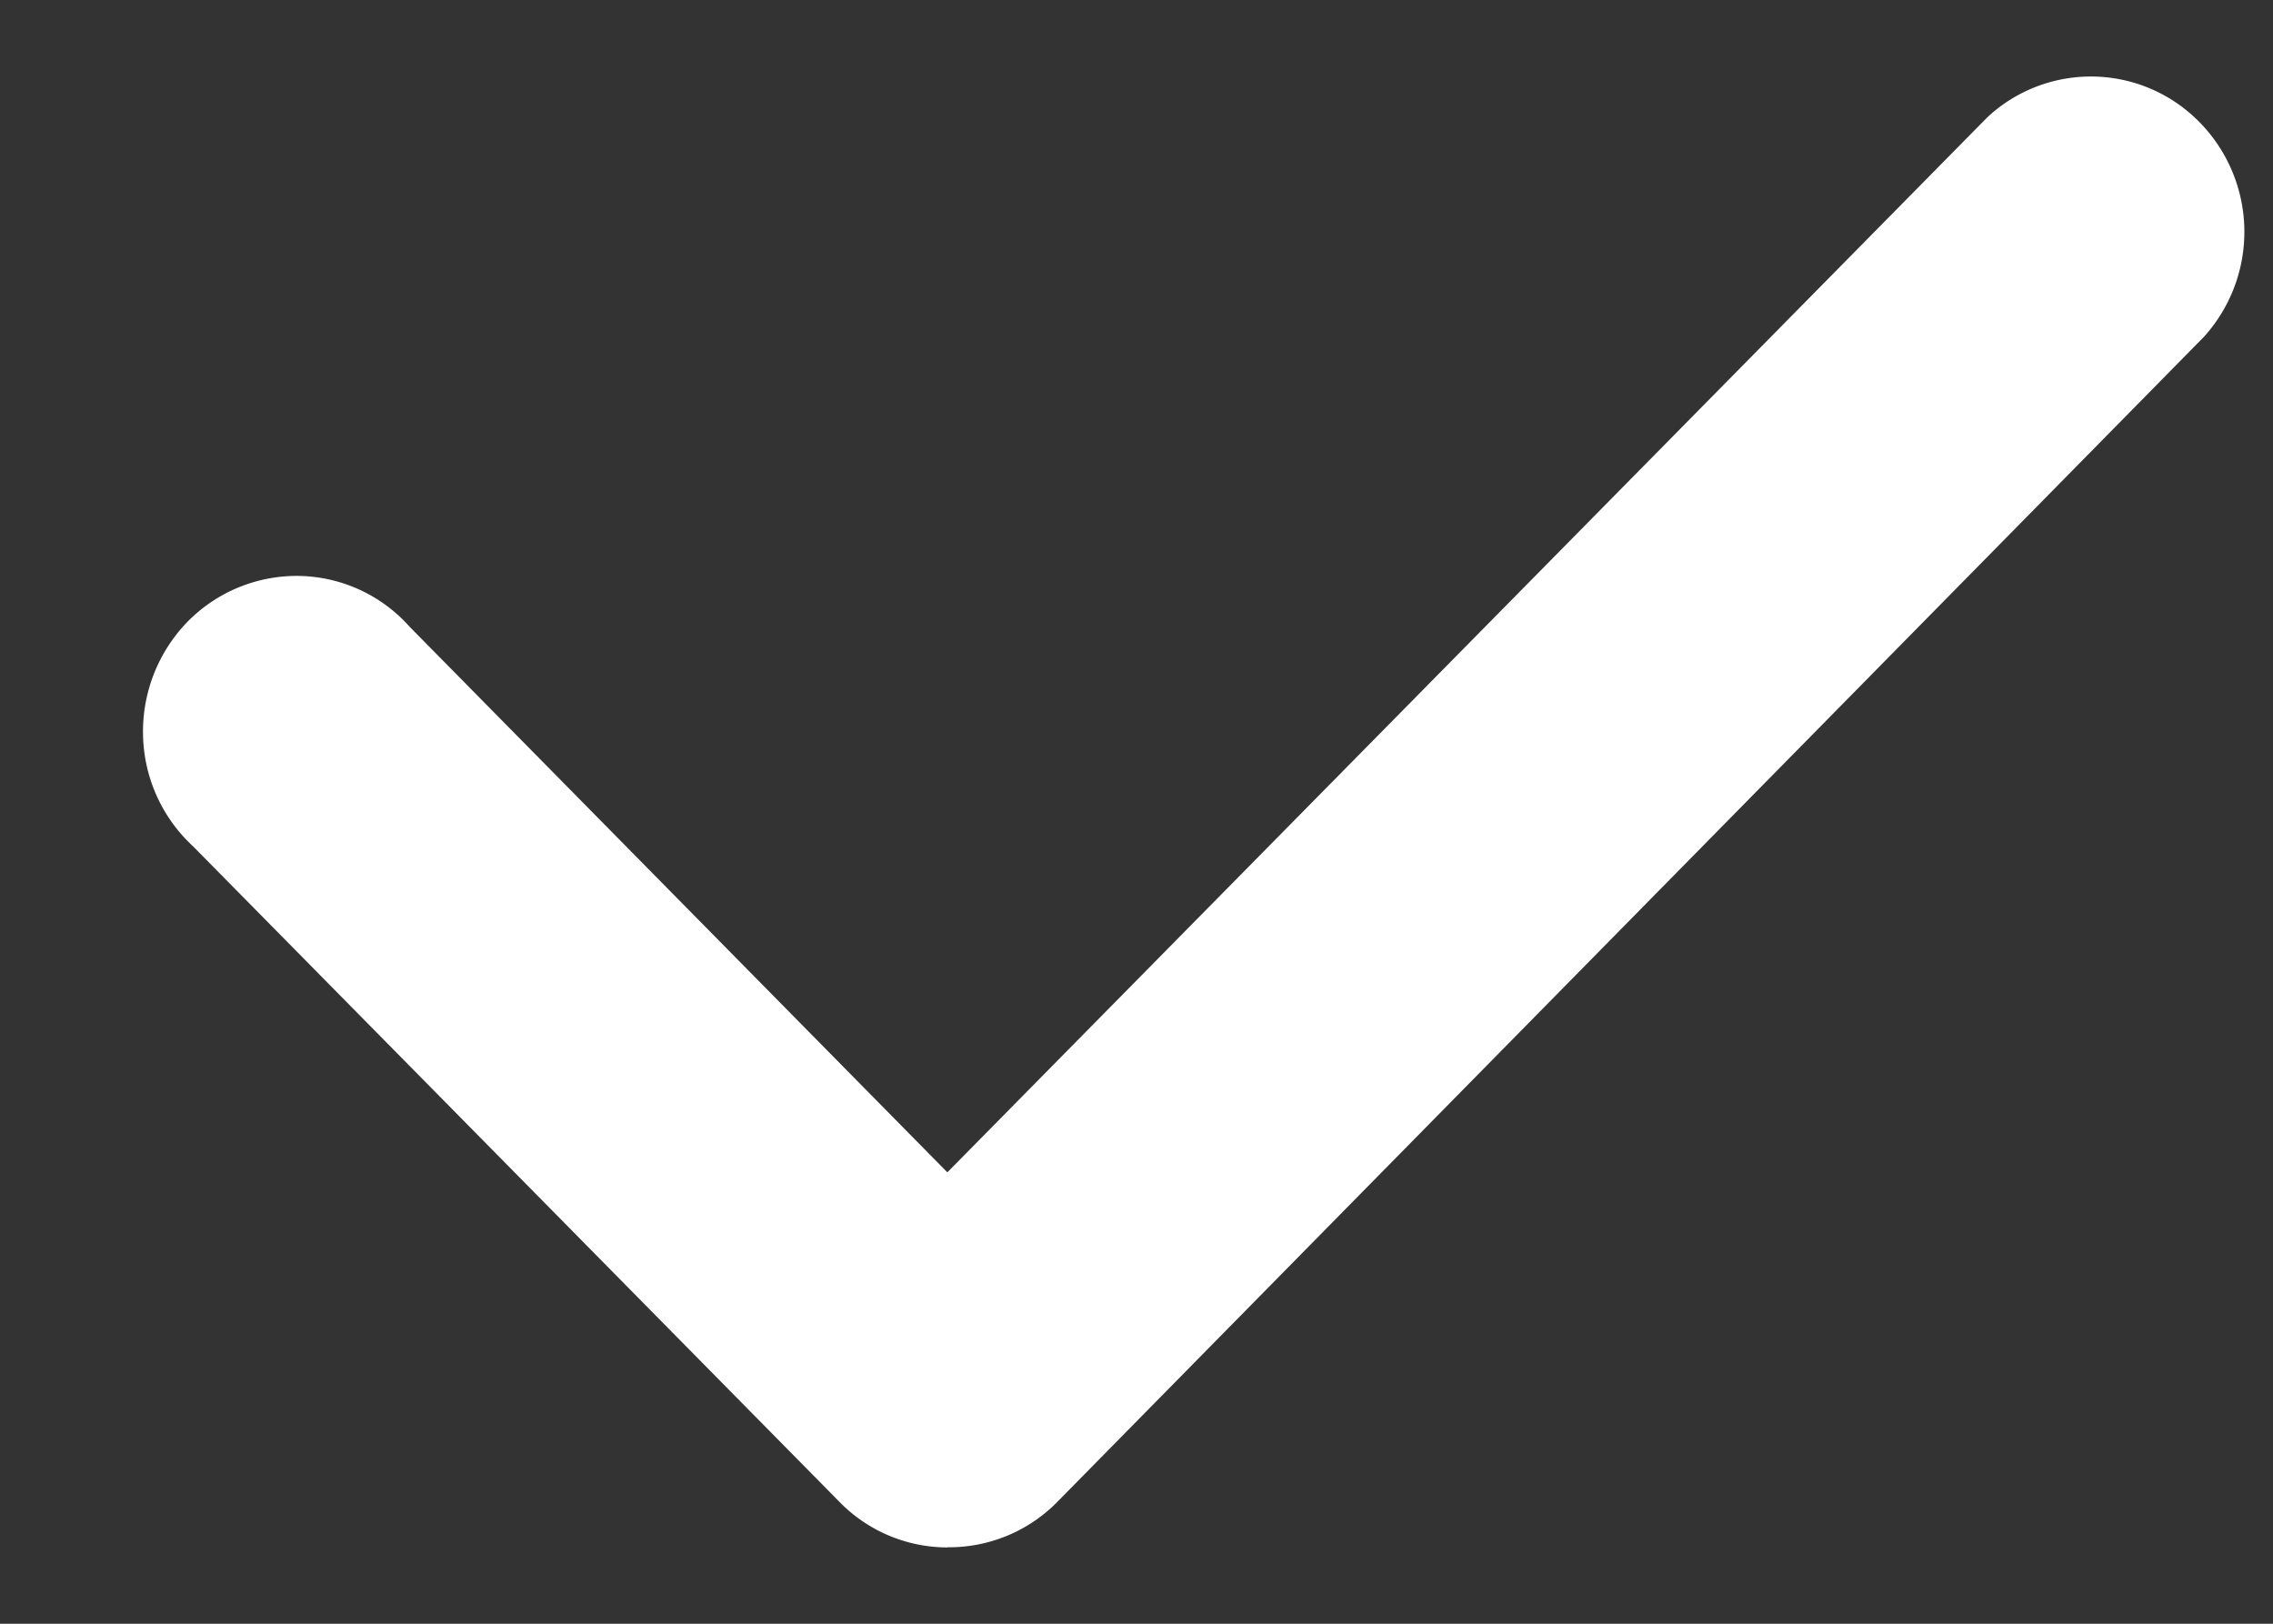 <svg width="14" height="10" viewBox="0 0 14 10" fill="none" xmlns="http://www.w3.org/2000/svg">
    <rect x="0" y="0" width="14" height="10" fill="#333333" stroke="none"/>
    <path
        d="M5.835 9.53a.93.93 0 0 1-.666-.282l-3.98-4.036a.957.957 0 0 1-.308-.685.97.97 0 0 1 .276-.7.943.943 0 0 1 .69-.28.933.933 0 0 1 .676.313l3.312 3.36 6.408-6.5a.936.936 0 0 1 1.303.031.964.964 0 0 1 .03 1.322L6.502 9.26a.935.935 0 0 1-.667.269z"
        fill="#fff"/>
</svg>
